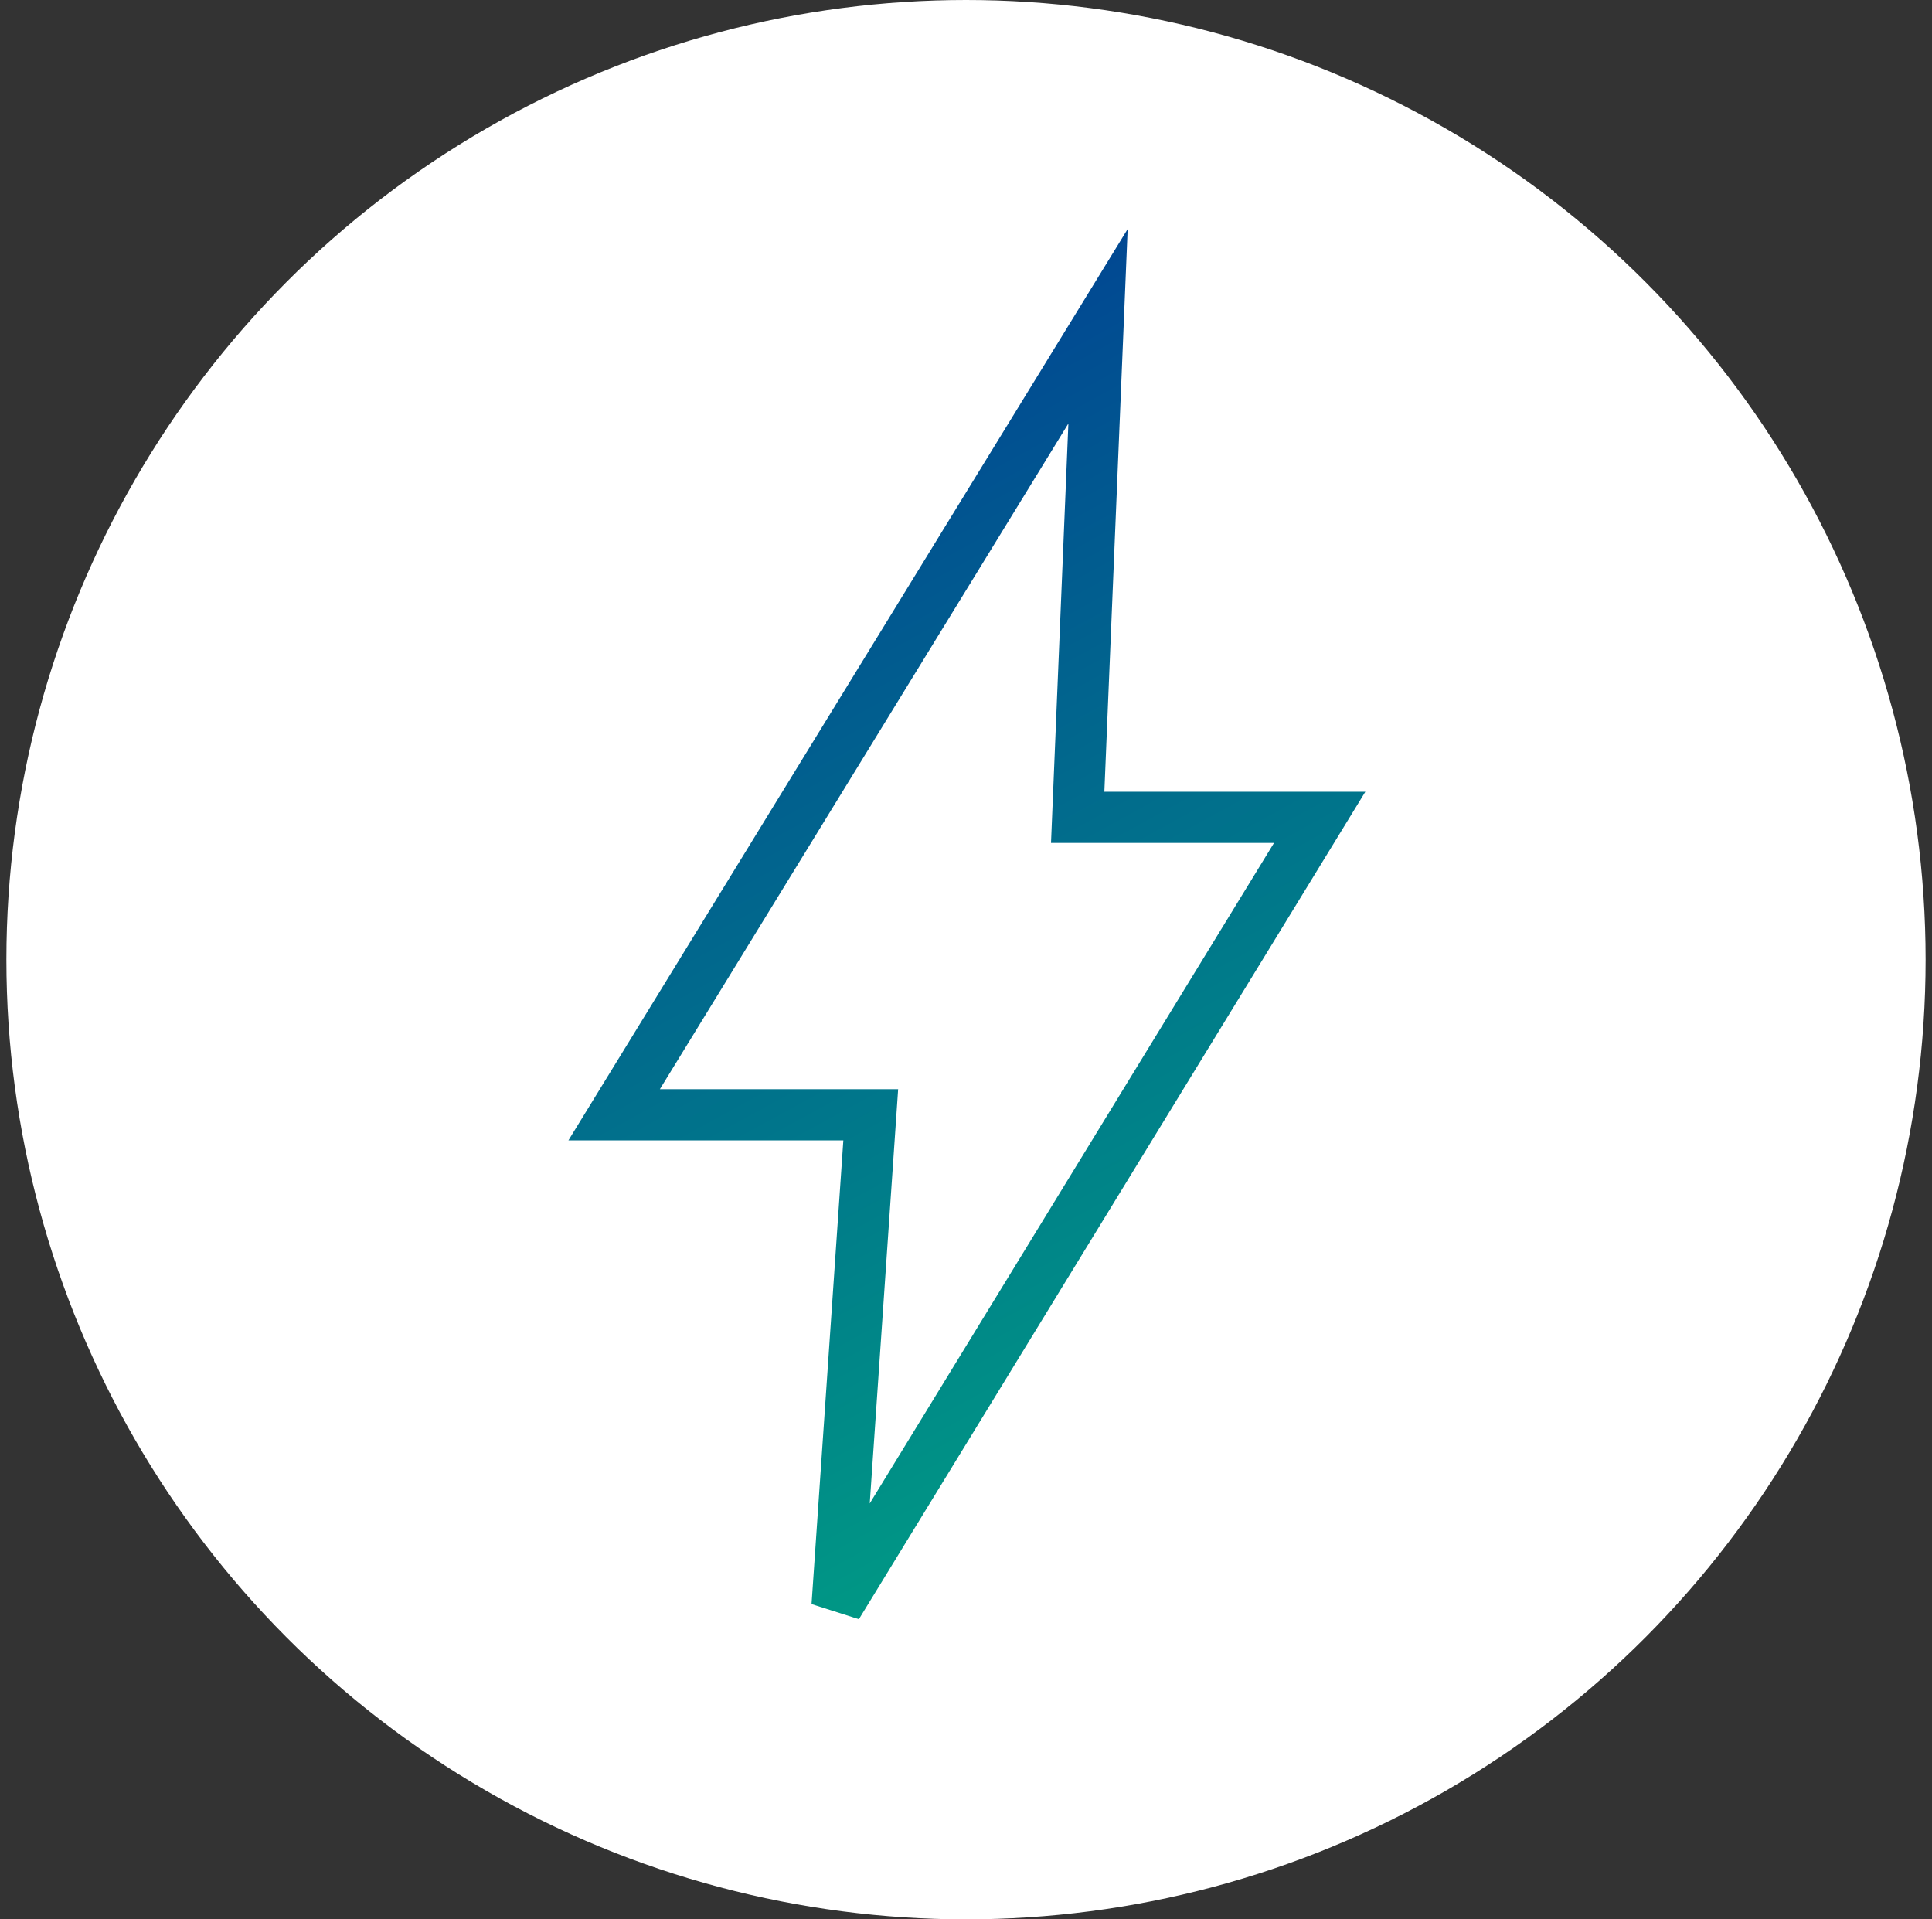 <?xml version="1.0" encoding="UTF-8"?>
<svg width="151px" height="150px" viewBox="0 0 151 150" version="1.1" xmlns="http://www.w3.org/2000/svg" xmlns:xlink="http://www.w3.org/1999/xlink">
    <rect x="0" y="0" width="151" height="150" fill="#333333" stroke="none"/>
    <title>icon-wht-rating</title>
    <defs>
        <linearGradient x1="34.796%" y1="0%" x2="65.204%" y2="100%" id="linearGradient-1">
            <stop stop-color="#014593" offset="0%"></stop>
            <stop stop-color="#009E84" offset="100%"></stop>
        </linearGradient>
    </defs>
    <g id="Icons" stroke="none" stroke-width="1" fill="none" fill-rule="evenodd">
        <g id="Product-Page-Icons" transform="translate(-22, -1355)">
            <g id="icon-wht-rating" transform="translate(22.5, 1355)">
                <circle id="Oval" fill="#FFFFFF" cx="75" cy="75" r="75"></circle>
                <polygon id="Stroke-1" stroke="url(#linearGradient-1)" stroke-width="4" points="85.318 25.5 47.5 87.123 67.555 87.123 64.923 125.5 102.643 63.877 83.729 63.877"></polygon>
            </g>
        </g>
    </g>
</svg>